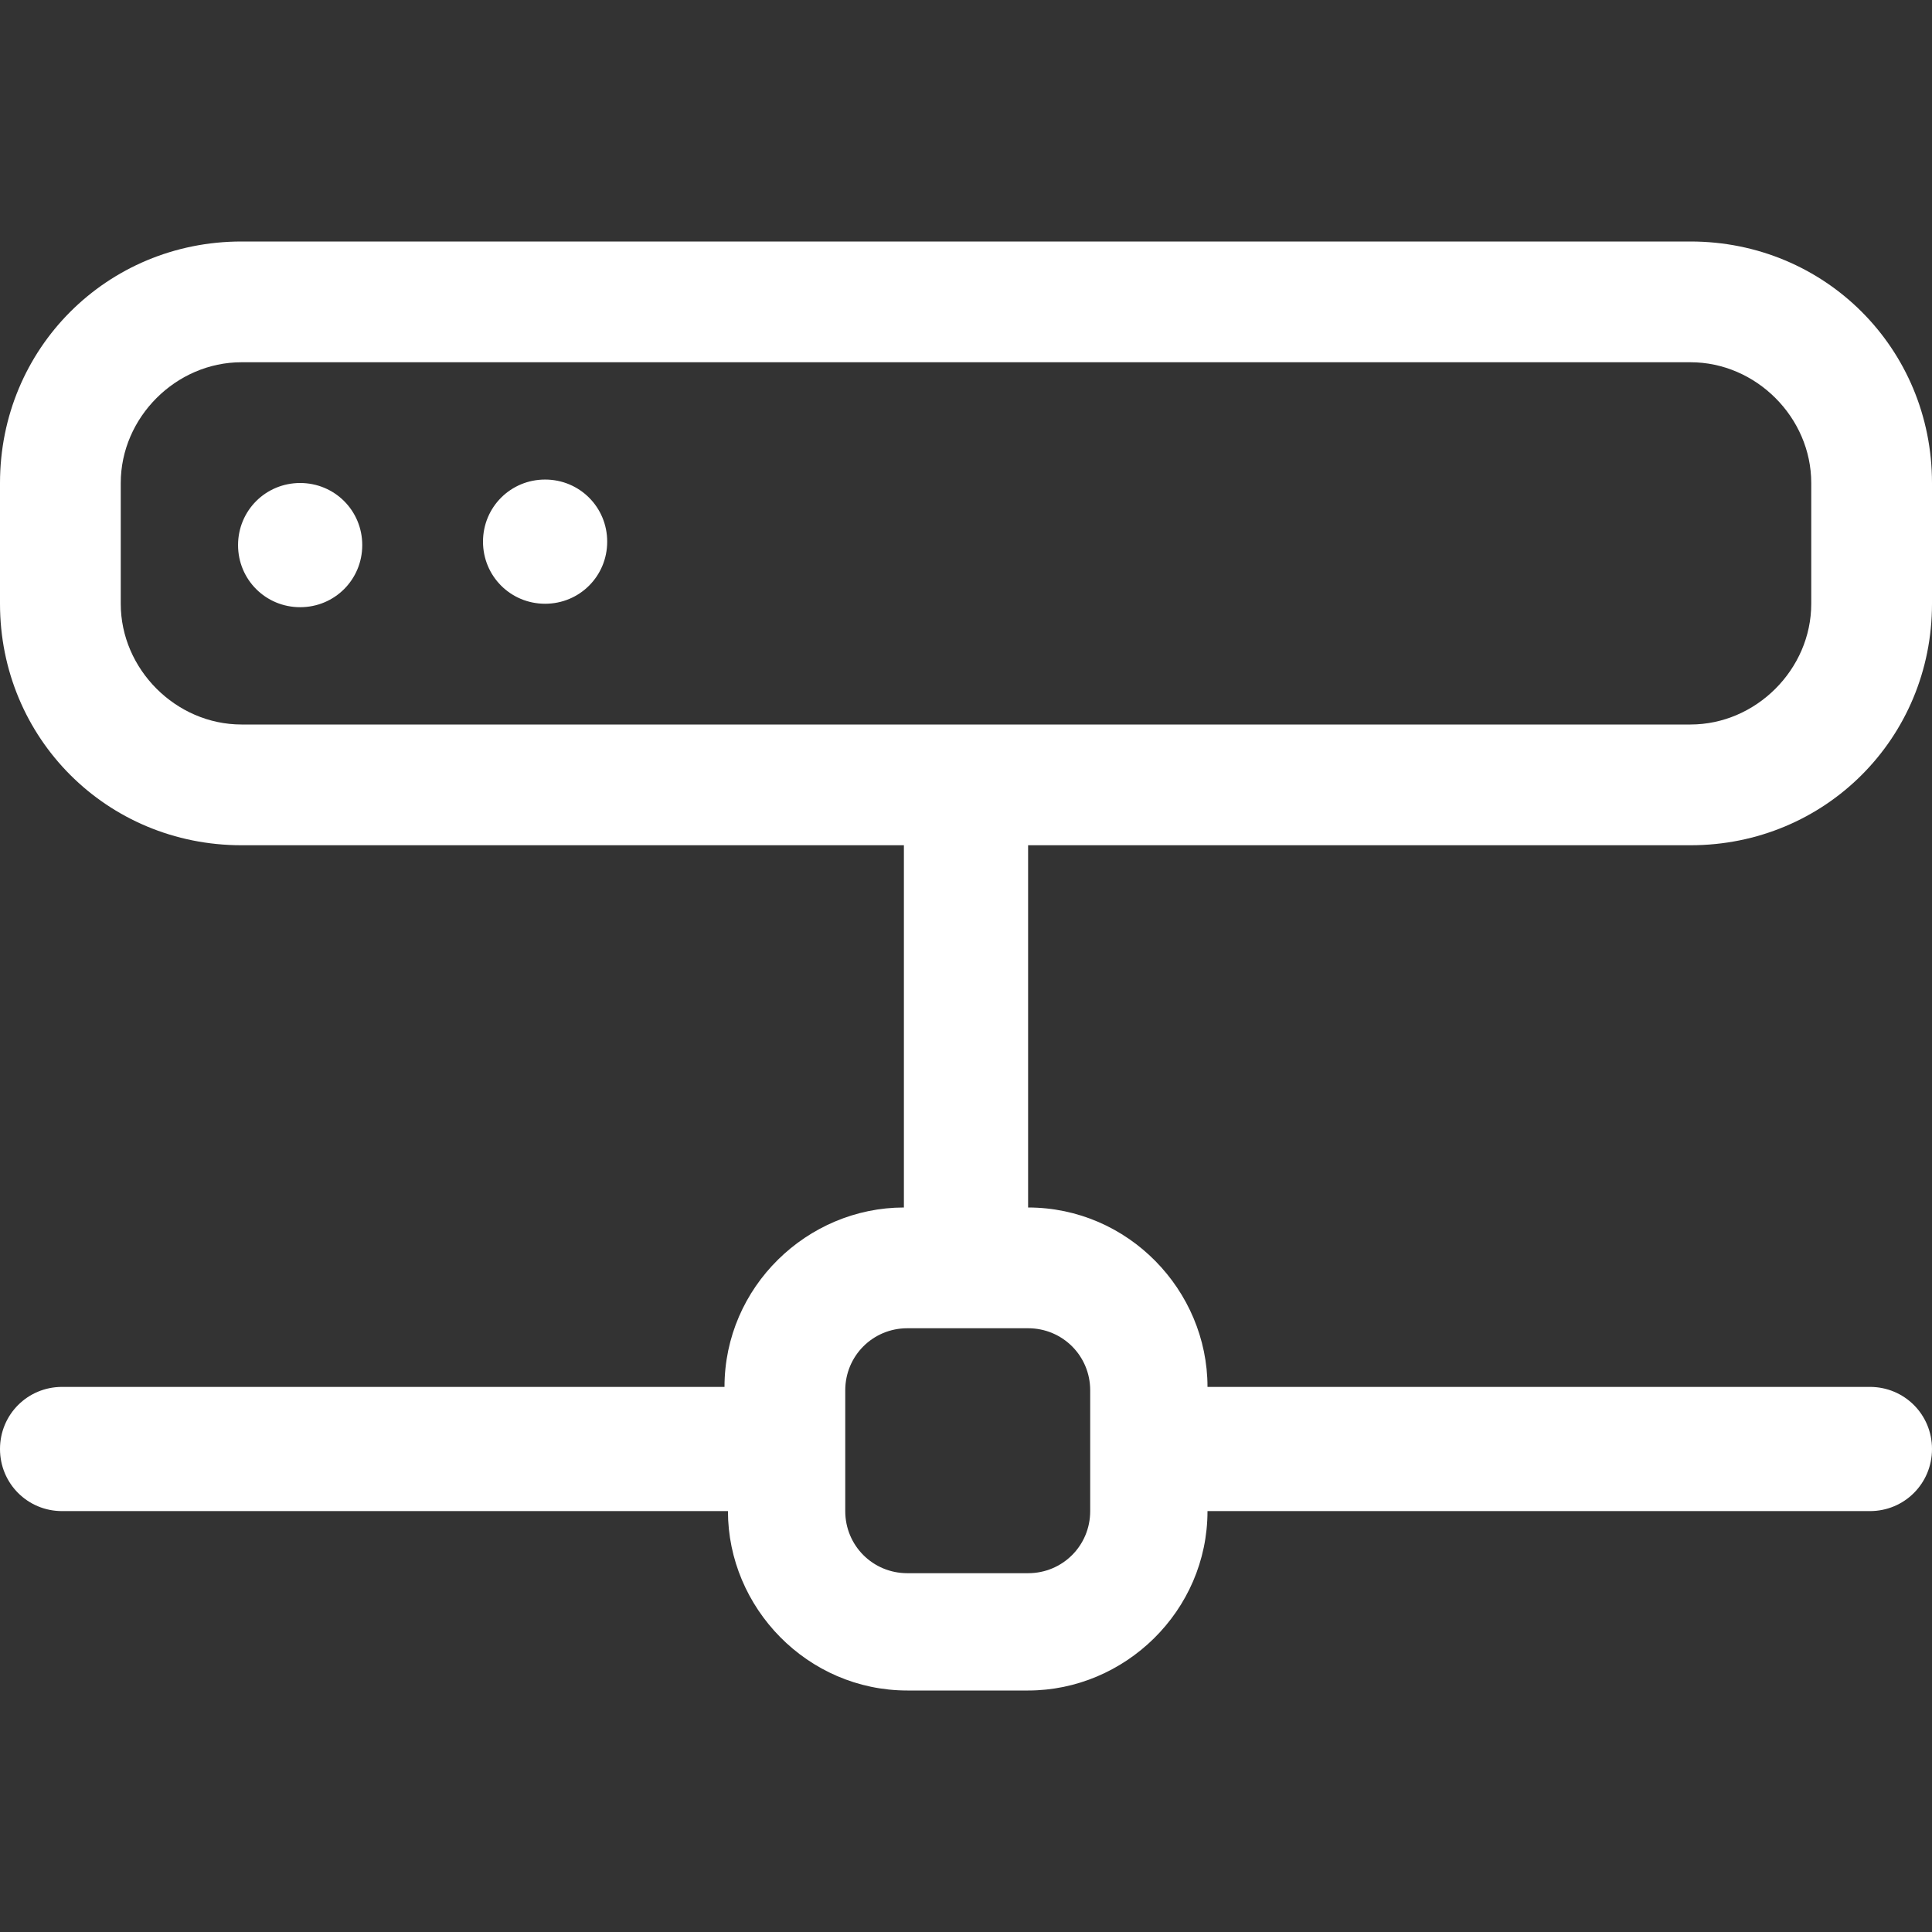 <svg xmlns="http://www.w3.org/2000/svg" viewBox="0 0 56 56"><rect x="0" y="0" width="56" height="56" fill="#333333" stroke="none"/><defs><style> .cls-1 { fill: #fff; } </style></defs><g><g id="Layer_1"><path class="cls-1" d="M15.8,17.5c1,0,1.8-.8,1.8-1.8s-.8-1.8-1.8-1.8-1.8.8-1.8,1.8.8,1.8,1.8,1.8M10.5,15.8c0,1-.8,1.8-1.8,1.8s-1.8-.8-1.8-1.8.8-1.8,1.8-1.8,1.8.8,1.8,1.8"></path><path class="cls-1" d="M0,14c0-3.9,3.1-7,7-7h42c3.9,0,7,3.1,7,7v3.5c0,3.9-3.1,7-7,7h-19.2v10.5c2.9,0,5.2,2.4,5.2,5.2h19.2c1,0,1.8.8,1.8,1.8s-.8,1.8-1.8,1.8h-19.2c0,2.9-2.4,5.2-5.2,5.2h-3.5c-2.9,0-5.2-2.4-5.2-5.2H1.8c-1,0-1.8-.8-1.8-1.8s.8-1.8,1.8-1.8h19.2c0-2.9,2.4-5.2,5.2-5.2v-10.5H7c-3.9,0-7-3.1-7-7v-3.5ZM3.5,14v3.5c0,1.9,1.6,3.5,3.5,3.5h42c1.9,0,3.5-1.6,3.5-3.5v-3.5c0-1.9-1.6-3.5-3.5-3.5H7c-1.9,0-3.5,1.6-3.5,3.5M24.5,40.3v3.5c0,1,.8,1.8,1.8,1.8h3.5c1,0,1.8-.8,1.8-1.8v-3.5c0-1-.8-1.8-1.8-1.8h-3.5c-1,0-1.8.8-1.8,1.8"></path></g></g></svg>